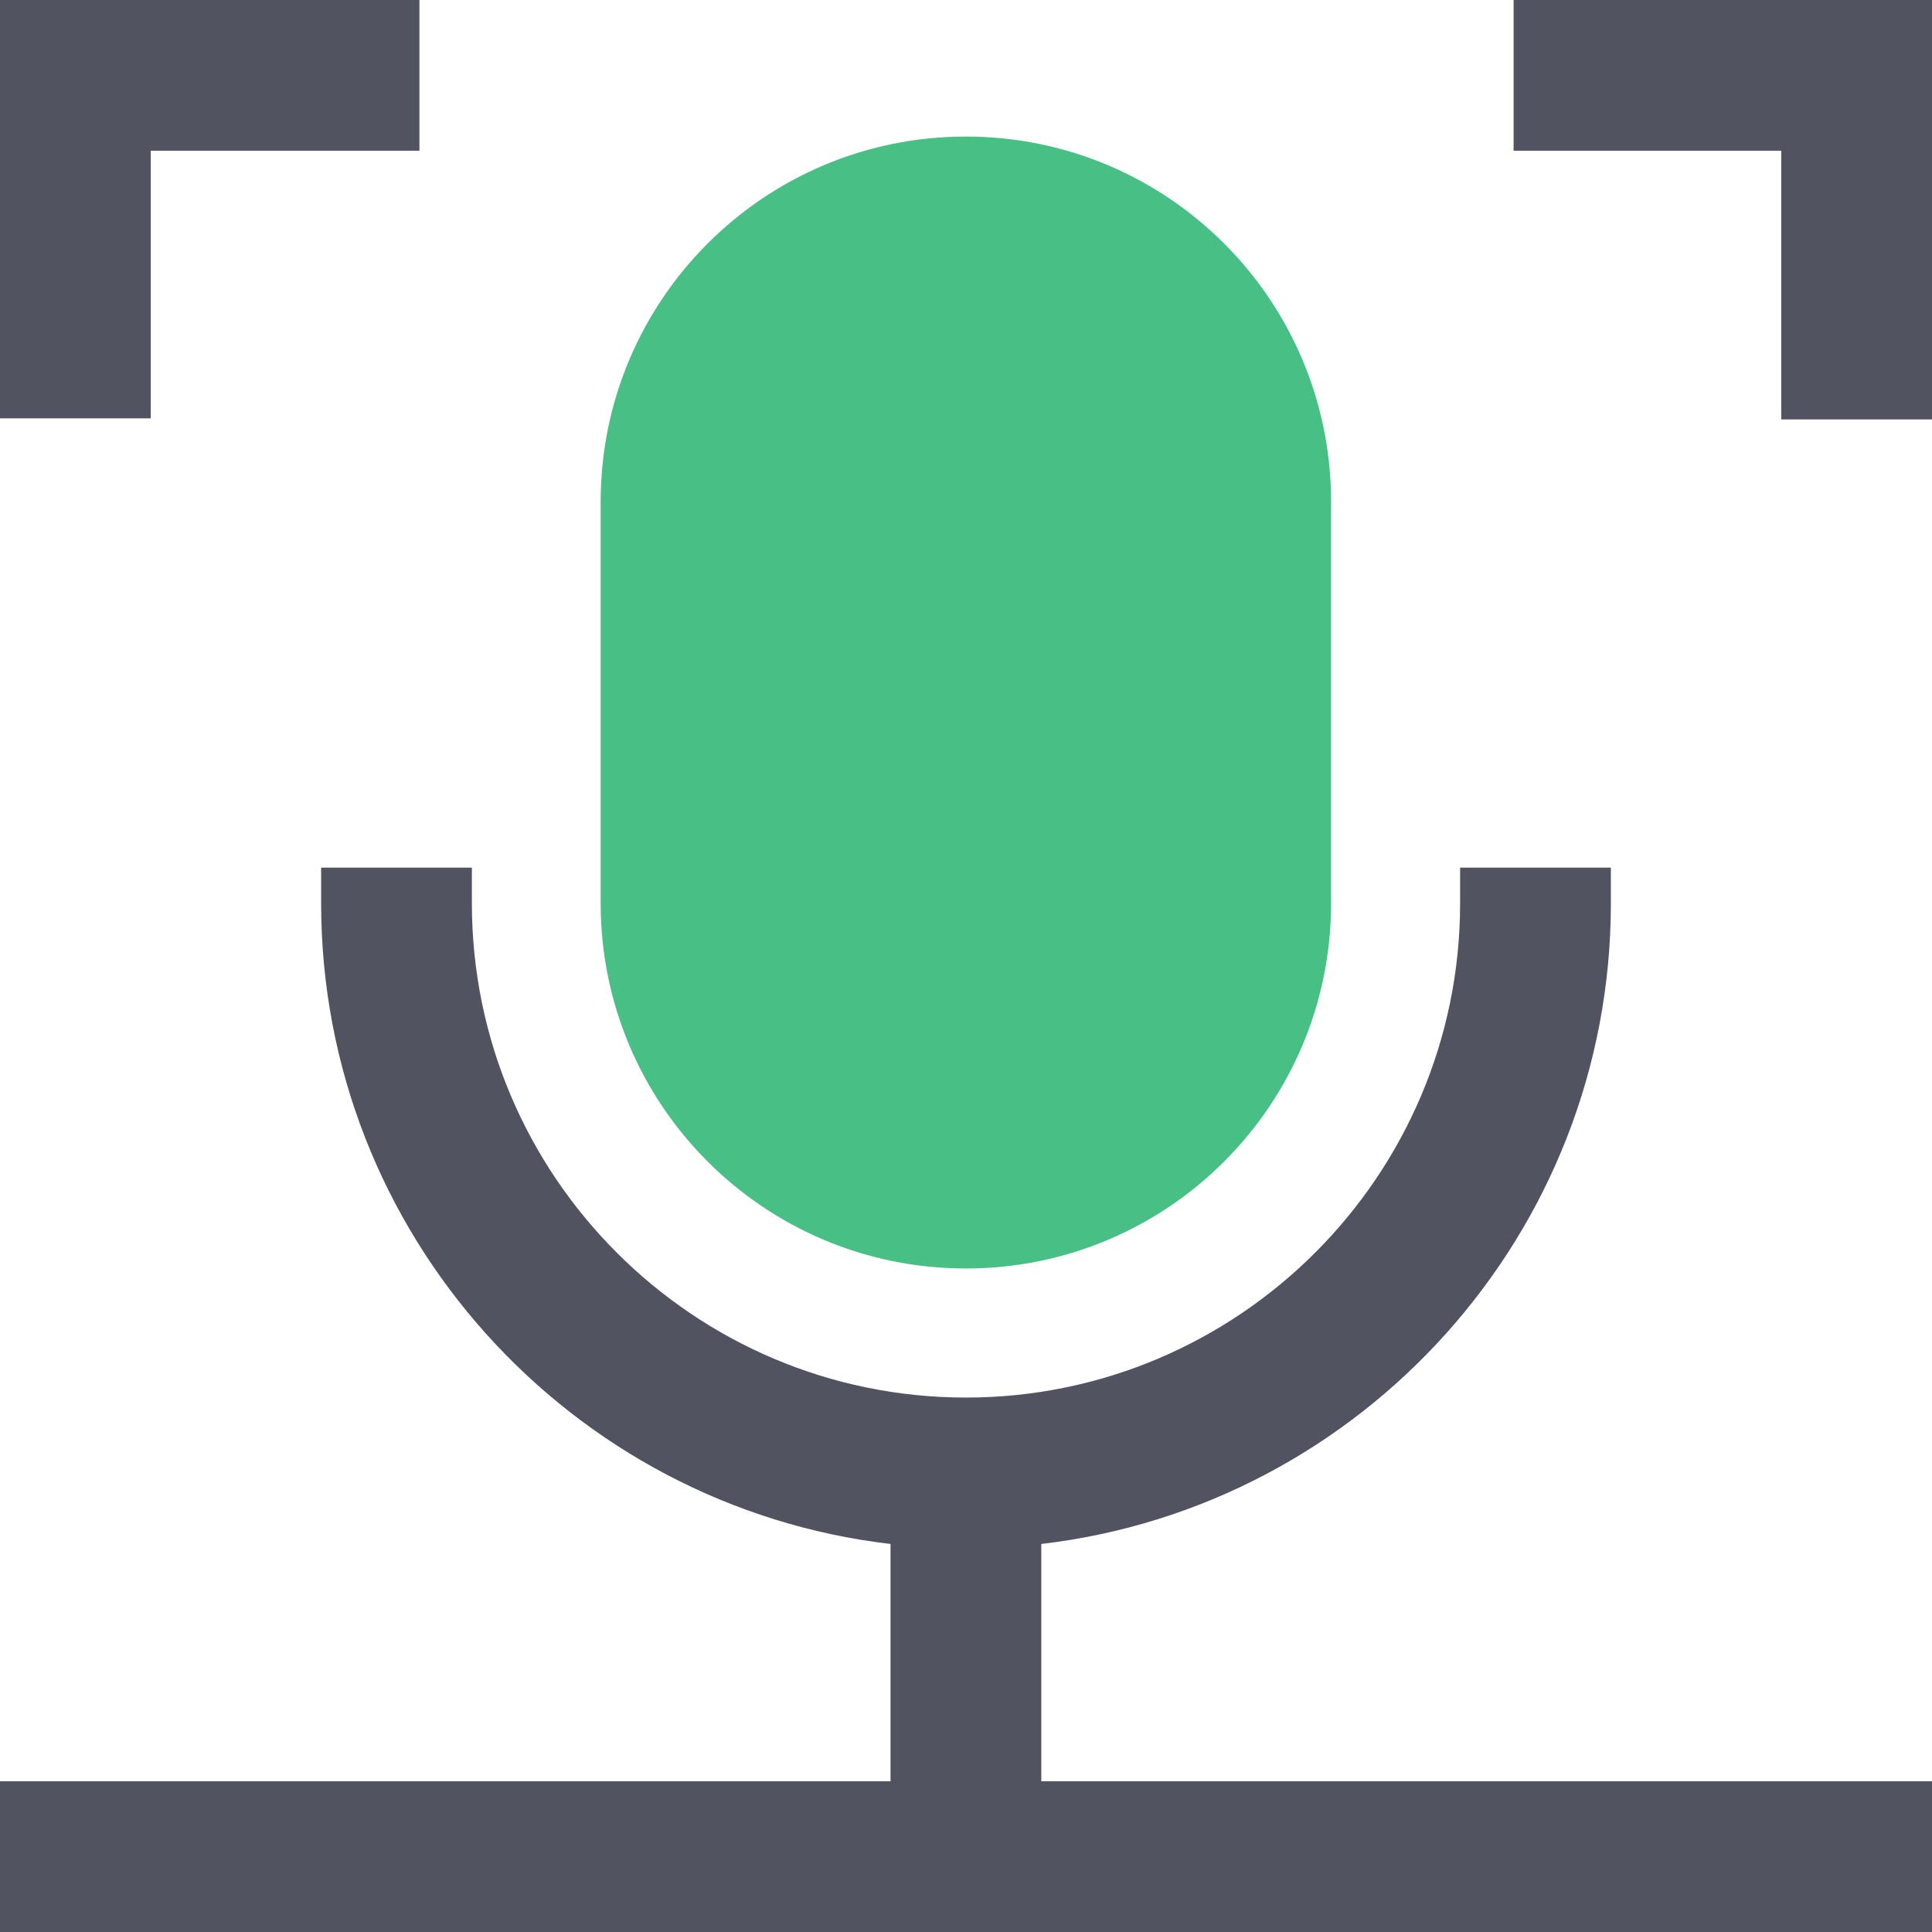 <svg xmlns="http://www.w3.org/2000/svg" width="32" height="32" viewBox="0 0 32 32" fill="none"><g clip-path="url(#clip0_8166_30665)"><path d="M16 2.262H15.997C12.657 2.262 9.949 4.97 9.949 8.31V14.962C9.949 18.303 12.657 21.01 15.997 21.01H16C19.34 21.01 22.047 18.303 22.047 14.962V8.31C22.047 4.97 19.34 2.262 16 2.262Z" fill="#48BF84"></path><path d="M32 29.503V32H0V29.503H14.75V25.573C9.446 24.953 5.319 20.431 5.319 14.963V14.371H7.816V14.963C7.816 19.475 11.486 23.148 15.999 23.148C20.511 23.148 24.184 19.475 24.184 14.963V14.371H26.681V14.963C26.681 20.431 22.551 24.953 17.247 25.573V29.503H32Z" fill="#515360"></path><path d="M6.947 0V2.497H2.497V6.929H0V0H6.947Z" fill="#515360"></path><path d="M32 6.947H29.503V2.497H25.07V0H32V6.947Z" fill="#515360"></path></g><defs><clipPath id="clip0_8166_30665"><rect width="32" height="32" fill="white"></rect></clipPath></defs></svg>